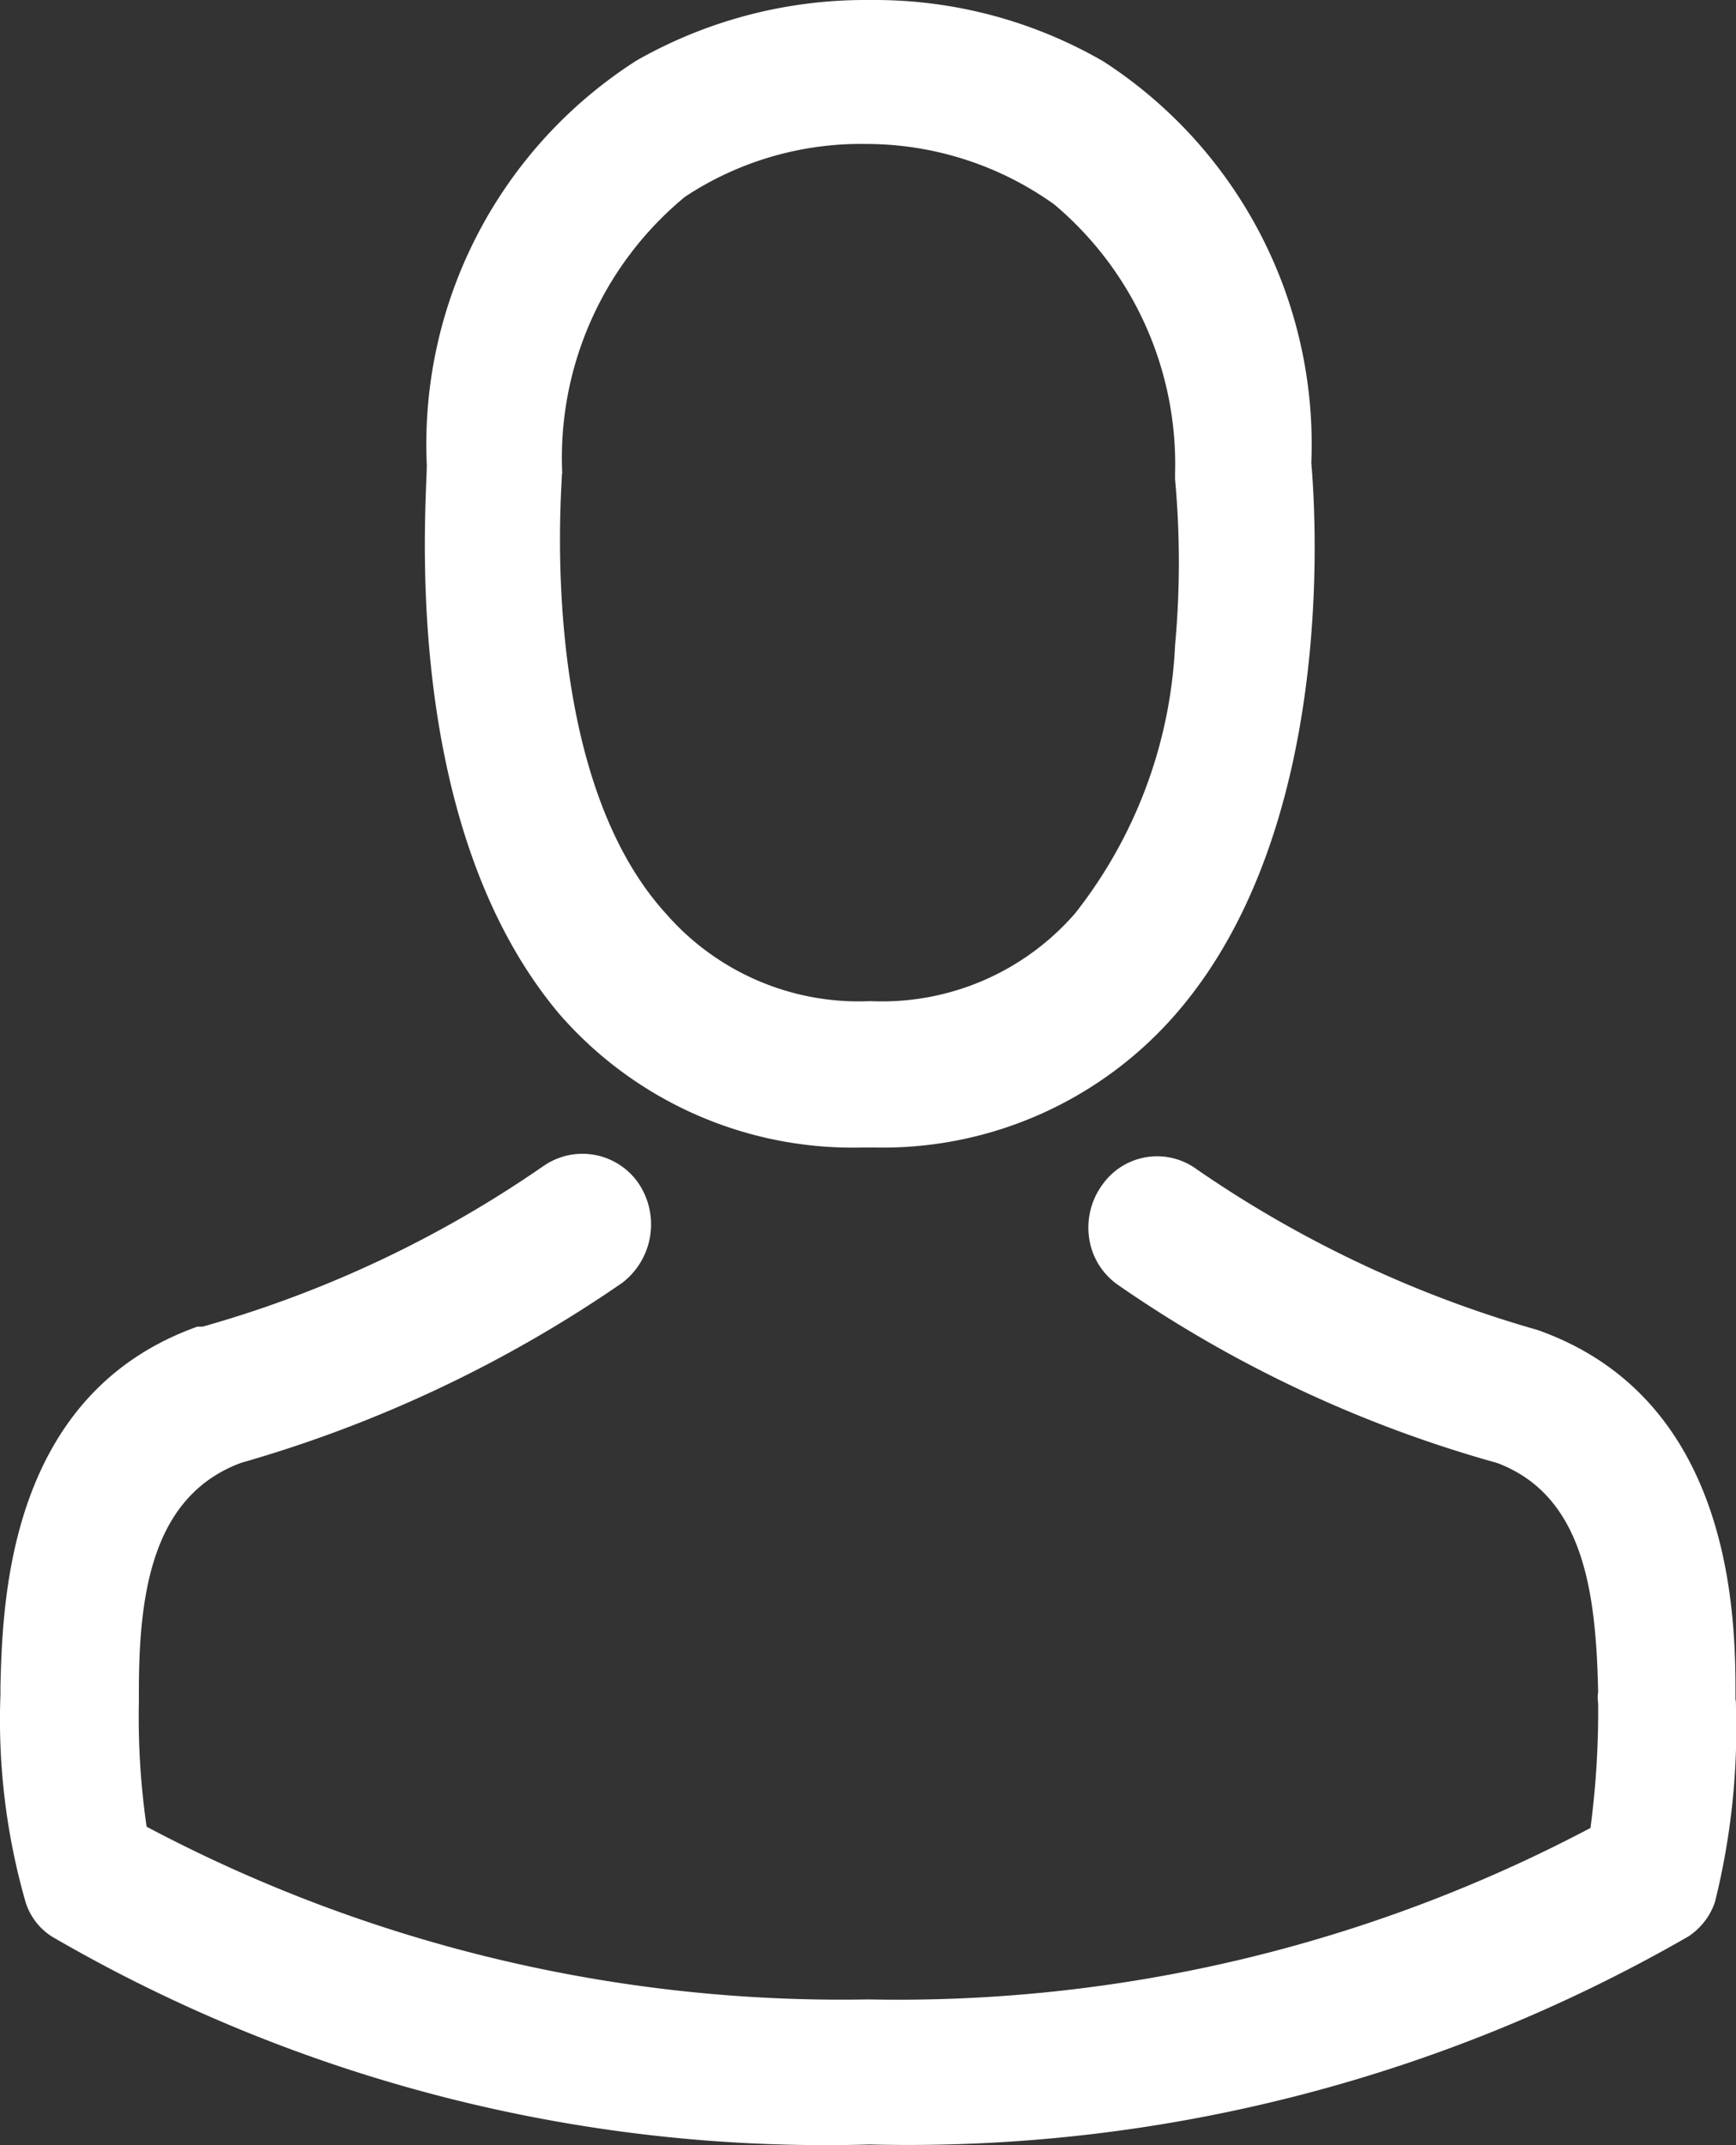 <svg id="ONESTY_ESPACE_CLEINT" data-name="ONESTY ESPACE CLEINT" xmlns="http://www.w3.org/2000/svg" xmlns:xlink="http://www.w3.org/1999/xlink" width="23.75" height="29.338" viewBox="0 0 23.75 29.338">
  <rect x="0" y="0" width="23.75" height="29.338" fill="#333333" stroke="none"/>
  <defs>
    <clipPath id="clip-path">
      <rect id="Rectangle_1" data-name="Rectangle 1" width="23.75" height="29.338" fill="#fff"/>
    </clipPath>
  </defs>
  <g id="Groupe_1" data-name="Groupe 1" transform="translate(0 0)" clip-path="url(#clip-path)">
    <path id="Tracé_1" data-name="Tracé 1" d="M9.846,15.694h.18a5.31,5.31,0,0,0,4.134-1.849c2.225-2.586,1.879-6.975,1.834-7.516A6.237,6.237,0,0,0,13.153.842,6.248,6.248,0,0,0,10.011,0H9.906A6.323,6.323,0,0,0,6.764.827,6.224,6.224,0,0,0,3.893,6.359c0,.511-.391,4.9,1.819,7.516a5.32,5.32,0,0,0,4.134,1.819m-4.1-9.215h0A4.626,4.626,0,0,1,7.426,2.691a4.364,4.364,0,0,1,2.48-.722,4.42,4.42,0,0,1,2.571.827A4.643,4.643,0,0,1,14.13,6.479v.075a12.445,12.445,0,0,1,0,2.27,6.4,6.4,0,0,1-1.368,3.668,3.5,3.5,0,0,1-2.8,1.2,3.5,3.5,0,0,1-2.8-1.2C5.4,10.553,5.742,6.66,5.742,6.479" transform="translate(1.946 0)" fill="#fff"/>
    <path id="Tracé_2" data-name="Tracé 2" d="M23.743,17.973h0v-.15c0-1.188-.12-4-2.706-4.916a15.857,15.857,0,0,1-4.66-2.195.916.916,0,0,0-1.282.189l-.026.036a.993.993,0,0,0-.165.737.943.943,0,0,0,.391.616,17.2,17.2,0,0,0,5.186,2.435c1.2.451,1.353,1.8,1.383,3.127a.609.609,0,0,0,0,.165,12.114,12.114,0,0,1-.105,1.7,20.277,20.277,0,0,1-9.877,2.345A20.286,20.286,0,0,1,2.006,19.7,10.356,10.356,0,0,1,1.9,18v-.15c0-1.338.18-2.676,1.4-3.127A17.784,17.784,0,0,0,8.515,12.26a1.007,1.007,0,0,0,.225-1.353.931.931,0,0,0-1.294-.25l-.014.009a15.617,15.617,0,0,1-4.66,2.195H2.7C.126,13.779.036,16.575.006,17.777v.12a9.03,9.03,0,0,0,.346,2.841.863.863,0,0,0,.361.466A21.048,21.048,0,0,0,11.9,24.046,21.4,21.4,0,0,0,23.1,21.2a.918.918,0,0,0,.361-.466,9.851,9.851,0,0,0,.286-2.766" transform="translate(0 5.283)" fill="#fff"/>
  </g>
</svg>
